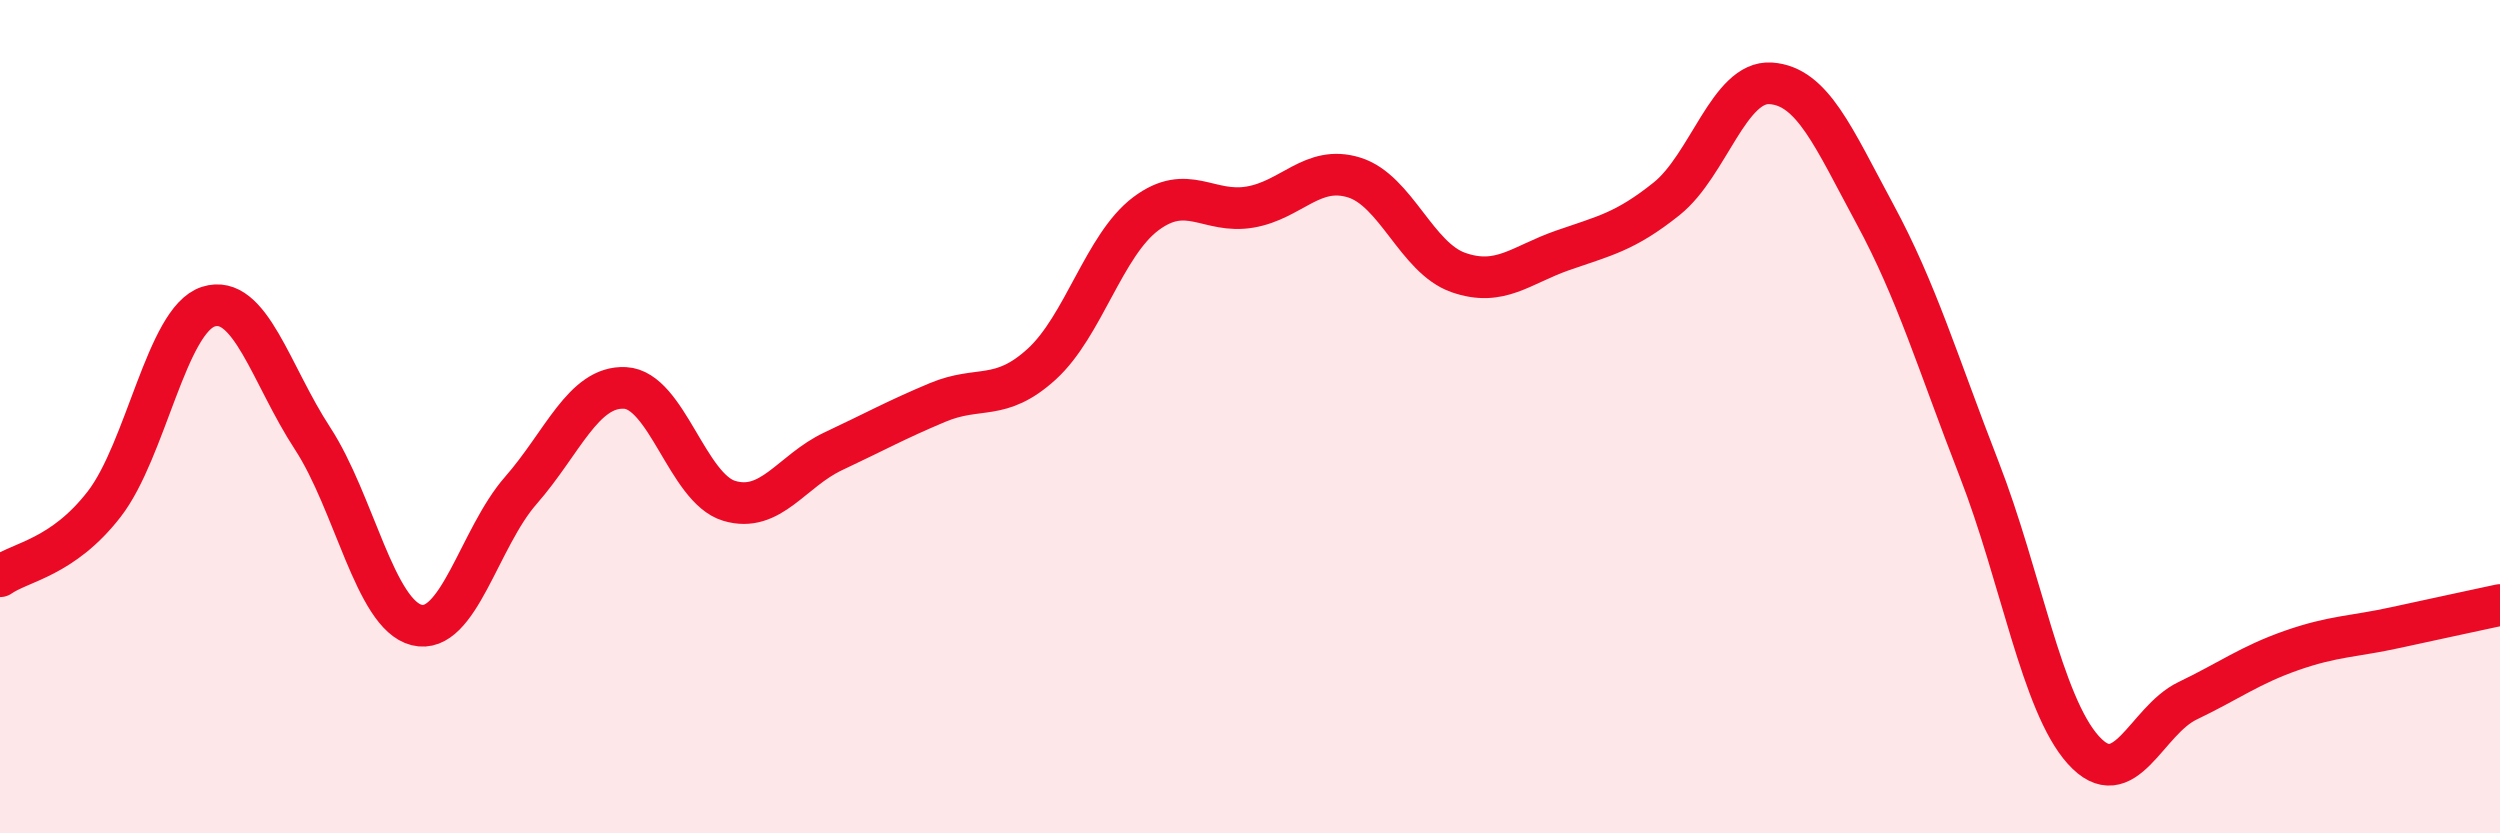 
    <svg width="60" height="20" viewBox="0 0 60 20" xmlns="http://www.w3.org/2000/svg">
      <path
        d="M 0,13.83 C 0.5,13.48 1.5,13.39 2.5,12.1 C 3.5,10.81 4,7.68 5,7.36 C 6,7.04 6.5,8.99 7.5,10.52 C 8.5,12.05 9,14.75 10,15 C 11,15.25 11.5,12.91 12.5,11.77 C 13.5,10.63 14,9.26 15,9.31 C 16,9.36 16.5,11.72 17.5,12.02 C 18.5,12.32 19,11.3 20,10.83 C 21,10.36 21.5,10.08 22.5,9.66 C 23.5,9.24 24,9.65 25,8.74 C 26,7.83 26.5,5.88 27.5,5.13 C 28.5,4.38 29,5.14 30,4.97 C 31,4.8 31.5,3.95 32.5,4.26 C 33.5,4.57 34,6.19 35,6.54 C 36,6.89 36.5,6.36 37.5,6.01 C 38.5,5.66 39,5.57 40,4.77 C 41,3.97 41.5,1.93 42.5,2 C 43.5,2.07 44,3.29 45,5.14 C 46,6.99 46.5,8.69 47.5,11.26 C 48.5,13.83 49,16.89 50,18 C 51,19.11 51.5,17.3 52.5,16.82 C 53.5,16.34 54,15.96 55,15.61 C 56,15.26 56.5,15.28 57.5,15.06 C 58.5,14.84 59.5,14.63 60,14.52L60 20L0 20Z"
        fill="#EB0A25"
        opacity="0.1"
        stroke-linecap="round"
        stroke-linejoin="round"
      />
      <path
        d="M 0,13.83 C 0.5,13.48 1.5,13.39 2.5,12.1 C 3.5,10.81 4,7.68 5,7.36 C 6,7.04 6.5,8.99 7.5,10.52 C 8.5,12.05 9,14.75 10,15 C 11,15.25 11.5,12.91 12.5,11.77 C 13.5,10.63 14,9.26 15,9.31 C 16,9.36 16.5,11.72 17.5,12.02 C 18.5,12.32 19,11.3 20,10.83 C 21,10.36 21.5,10.08 22.5,9.66 C 23.5,9.24 24,9.65 25,8.74 C 26,7.83 26.5,5.88 27.5,5.13 C 28.5,4.38 29,5.14 30,4.97 C 31,4.8 31.5,3.95 32.5,4.26 C 33.5,4.57 34,6.19 35,6.54 C 36,6.89 36.5,6.36 37.5,6.01 C 38.5,5.66 39,5.57 40,4.77 C 41,3.97 41.5,1.93 42.5,2 C 43.5,2.07 44,3.29 45,5.14 C 46,6.99 46.5,8.69 47.5,11.26 C 48.5,13.83 49,16.89 50,18 C 51,19.11 51.5,17.3 52.5,16.82 C 53.5,16.34 54,15.96 55,15.61 C 56,15.26 56.5,15.28 57.5,15.06 C 58.5,14.84 59.5,14.63 60,14.52"
        stroke="#EB0A25"
        stroke-width="1"
        fill="none"
        stroke-linecap="round"
        stroke-linejoin="round"
      />
    </svg>
  